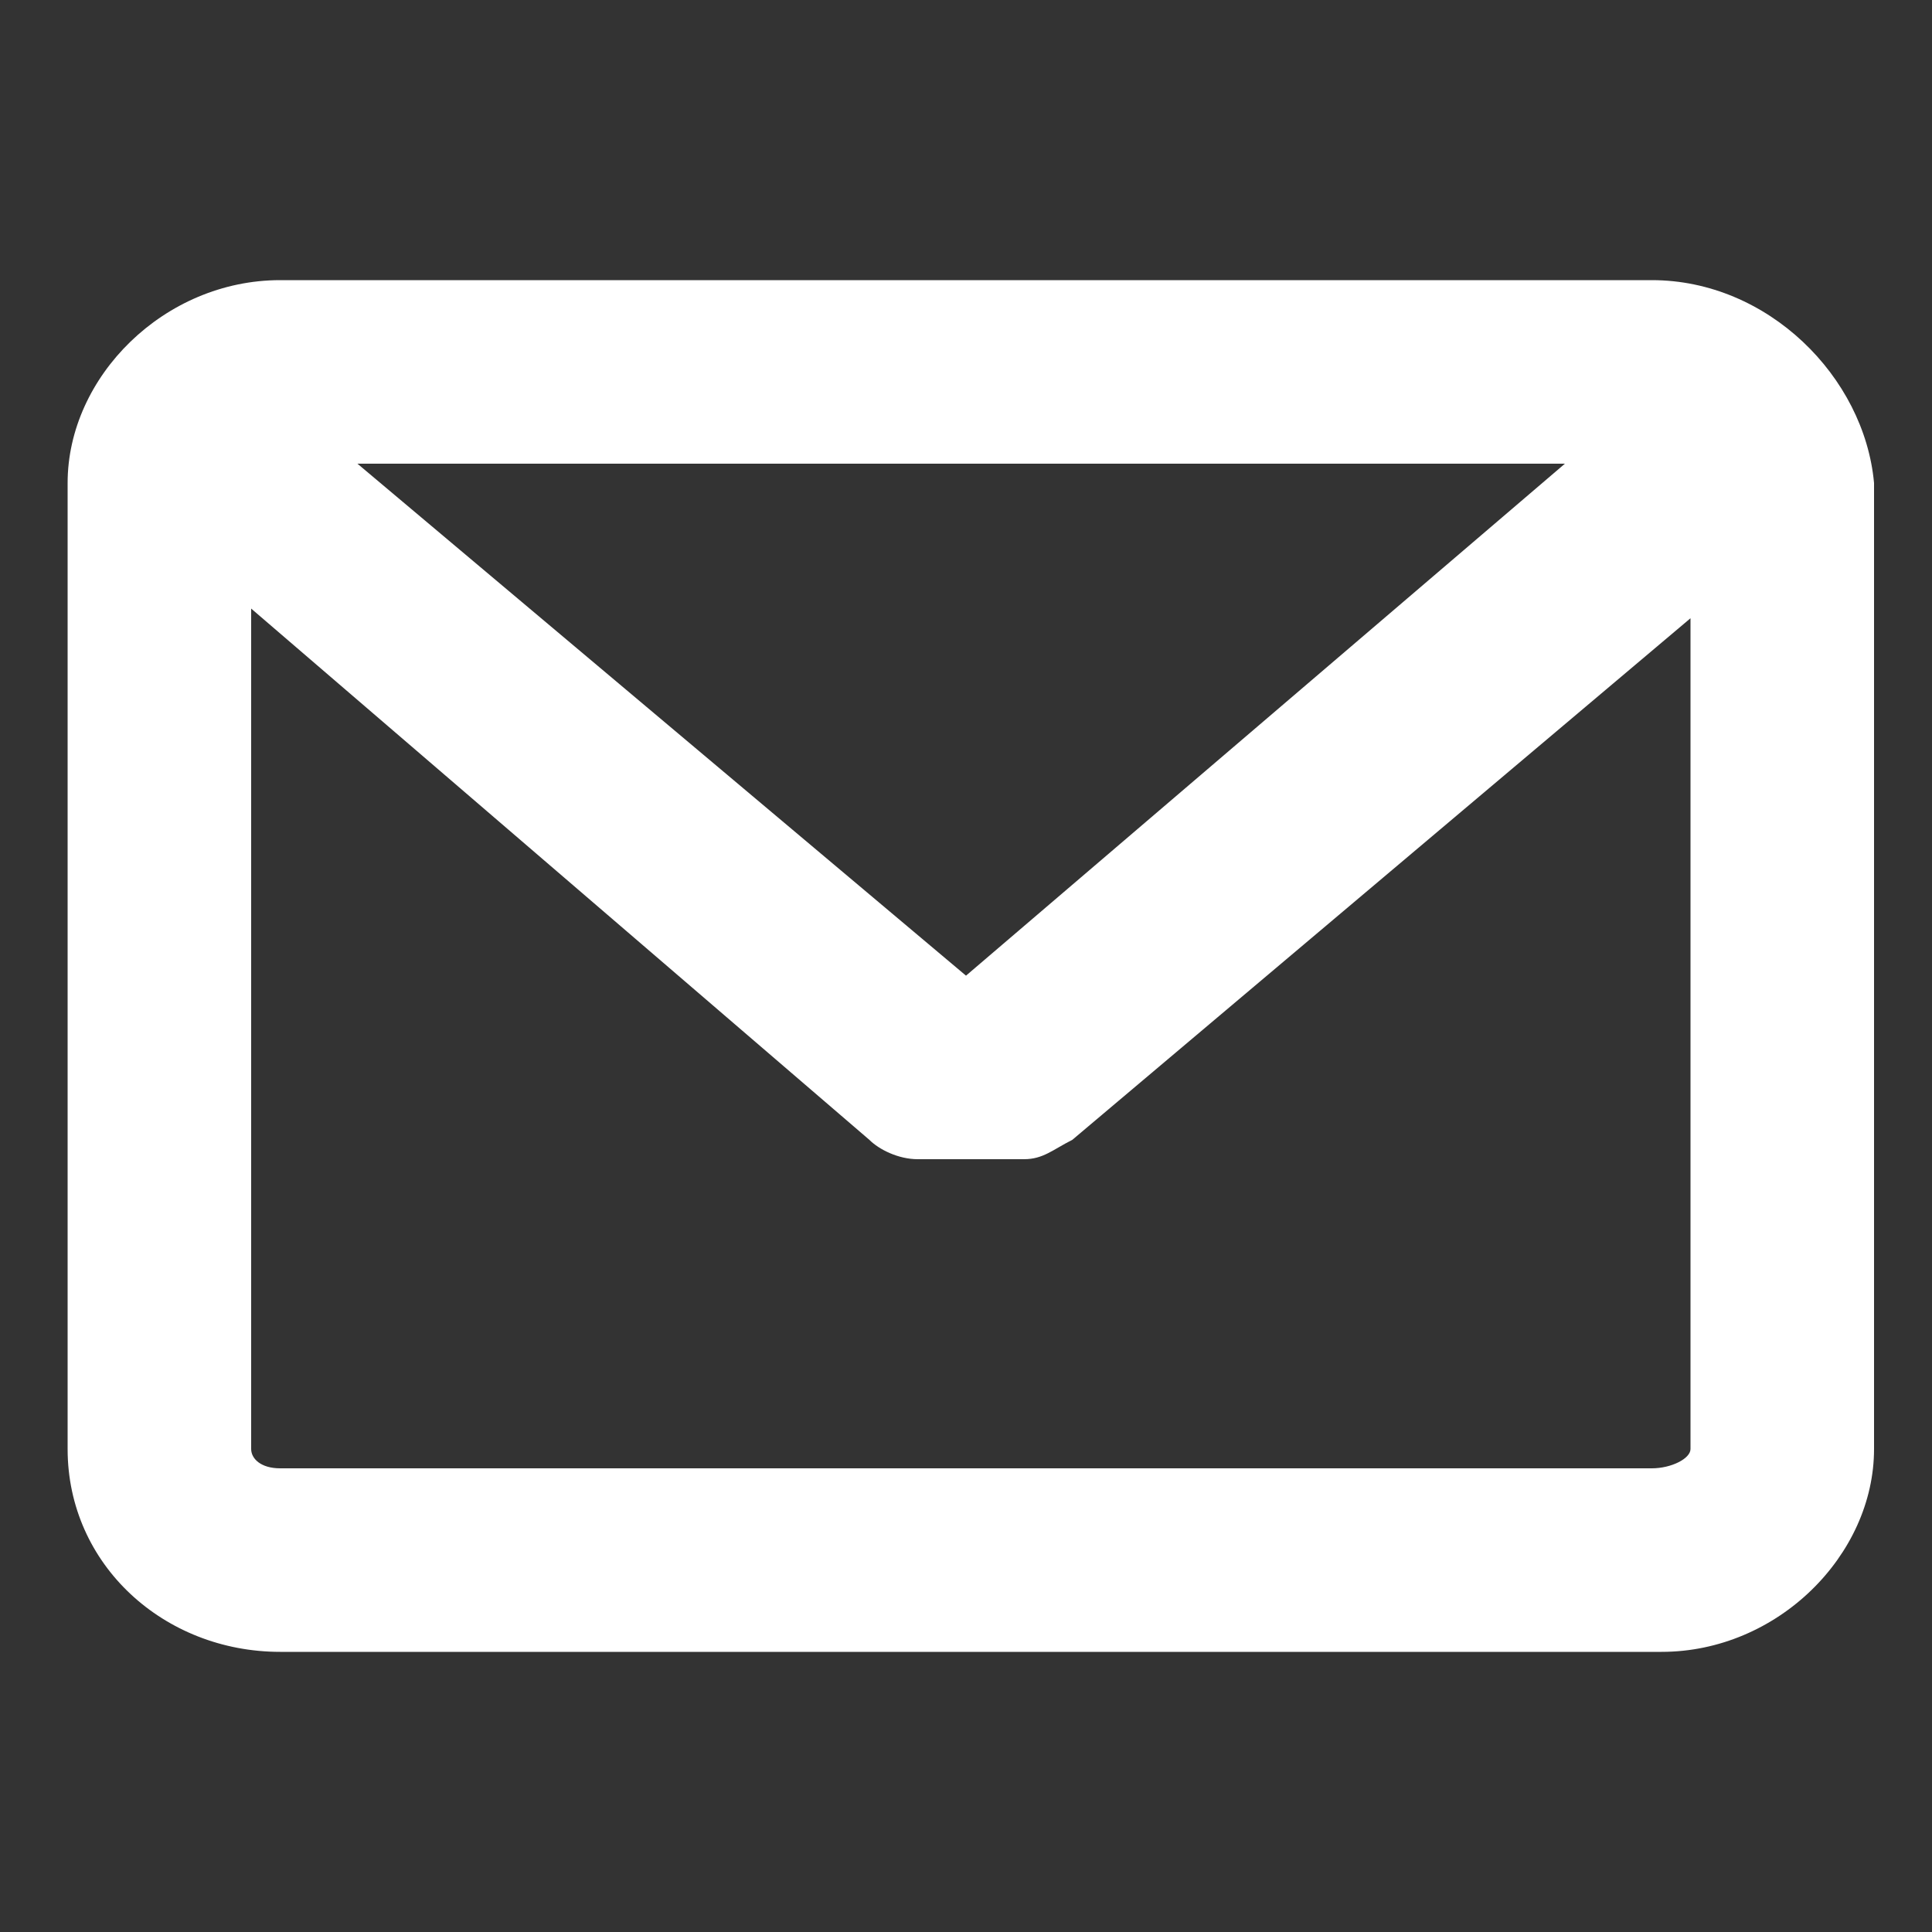 <?xml version="1.0" encoding="utf-8"?>
<!-- Generator: Adobe Illustrator 22.0.1, SVG Export Plug-In . SVG Version: 6.00 Build 0)  -->
<svg version="1.1" id="Capa_1" xmlns="http://www.w3.org/2000/svg" xmlns:xlink="http://www.w3.org/1999/xlink" x="0px" y="0px"
	 viewBox="0 0 20 20" style="enable-background:new 0 0 20 20;" xml:space="preserve">
<rect x="0" y="0" width="20" height="20" fill="#333333" stroke="none"/>
<style type="text/css">
	.st0{fill:#FFFFFF;}
</style>
<path class="st0" d="M17.1,2.9H2.9c-1.2,0-2.2,1-2.2,2.1V15c0,1.2,1,2.1,2.2,2.1h14.3c1.2,0,2.2-1,2.2-2.1V5
	C19.3,3.9,18.3,2.9,17.1,2.9z M17.1,15.2H2.9c-0.2,0-0.3-0.1-0.3-0.2V6.3L9,11.8C9.1,11.9,9.3,12,9.5,12l1.1,0
	c0.2,0,0.3-0.1,0.5-0.2l6.4-5.4V15C17.5,15.1,17.3,15.2,17.1,15.2z M10,10.1L3.7,4.8h12.5L10,10.1z"/>
</svg>
